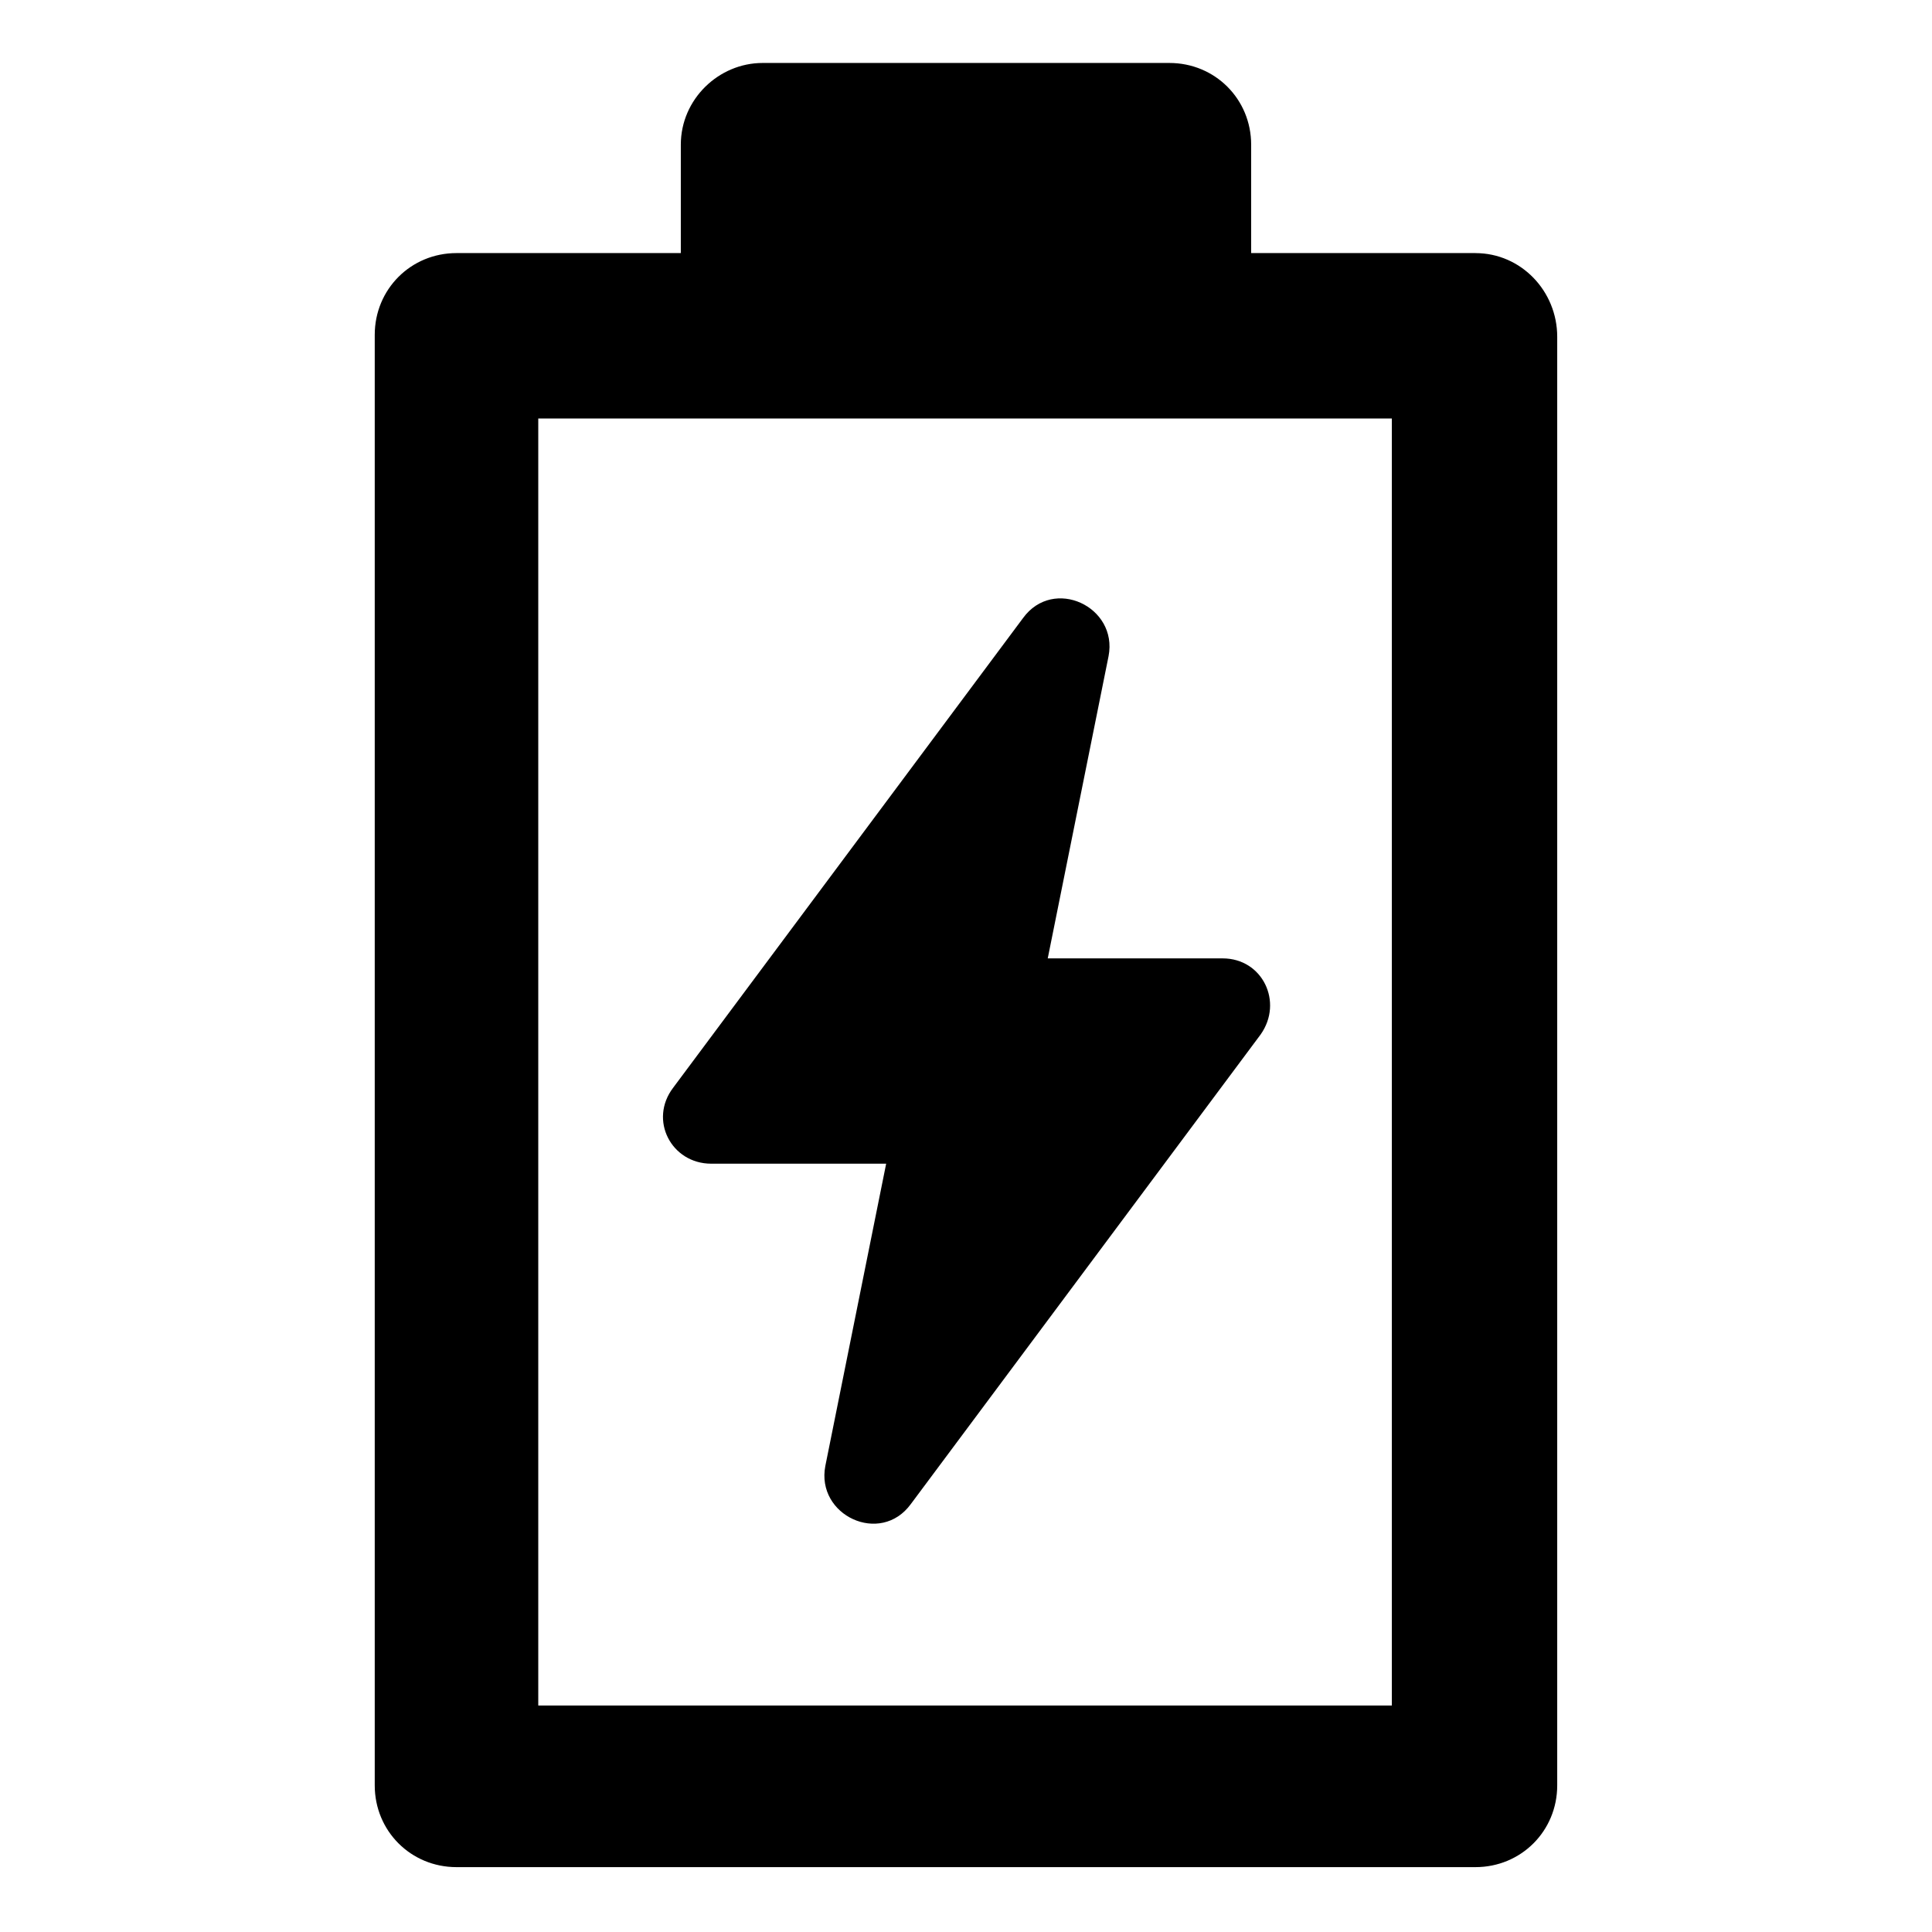 <?xml version="1.0" encoding="UTF-8"?>
<!-- Uploaded to: ICON Repo, www.svgrepo.com, Generator: ICON Repo Mixer Tools -->
<svg fill="#000000" width="800px" height="800px" version="1.1" viewBox="144 144 512 512" xmlns="http://www.w3.org/2000/svg">
 <g>
  <path d="m332.49 452.39h46.352l-16.121 80.105c-2.519 13.098 14.609 21.16 22.672 10.078l92.699-124.44c6.047-8.566 0.504-20.152-10.078-20.152h-46.352l16.121-80.105c2.519-13.098-14.609-21.16-22.672-10.078l-92.699 124.44c-6.547 8.566-0.504 20.152 10.078 20.152z"/>
  <path d="m535.02 211.07h-59.449v-28.719c0-12.09-9.574-21.664-21.664-21.664h-107.82c-11.586 0-21.664 9.574-21.664 21.664v28.719h-59.449c-12.09 0-21.664 9.574-21.664 21.664v384.41c0 12.09 9.574 21.664 21.664 21.664h270.04c12.09 0 21.664-9.574 21.664-21.664v-383.9c0-12.094-9.574-22.168-21.664-22.168zm-21.664 384.91h-226.71v-341.08h226.21v341.08z"/>
 </g>
</svg>